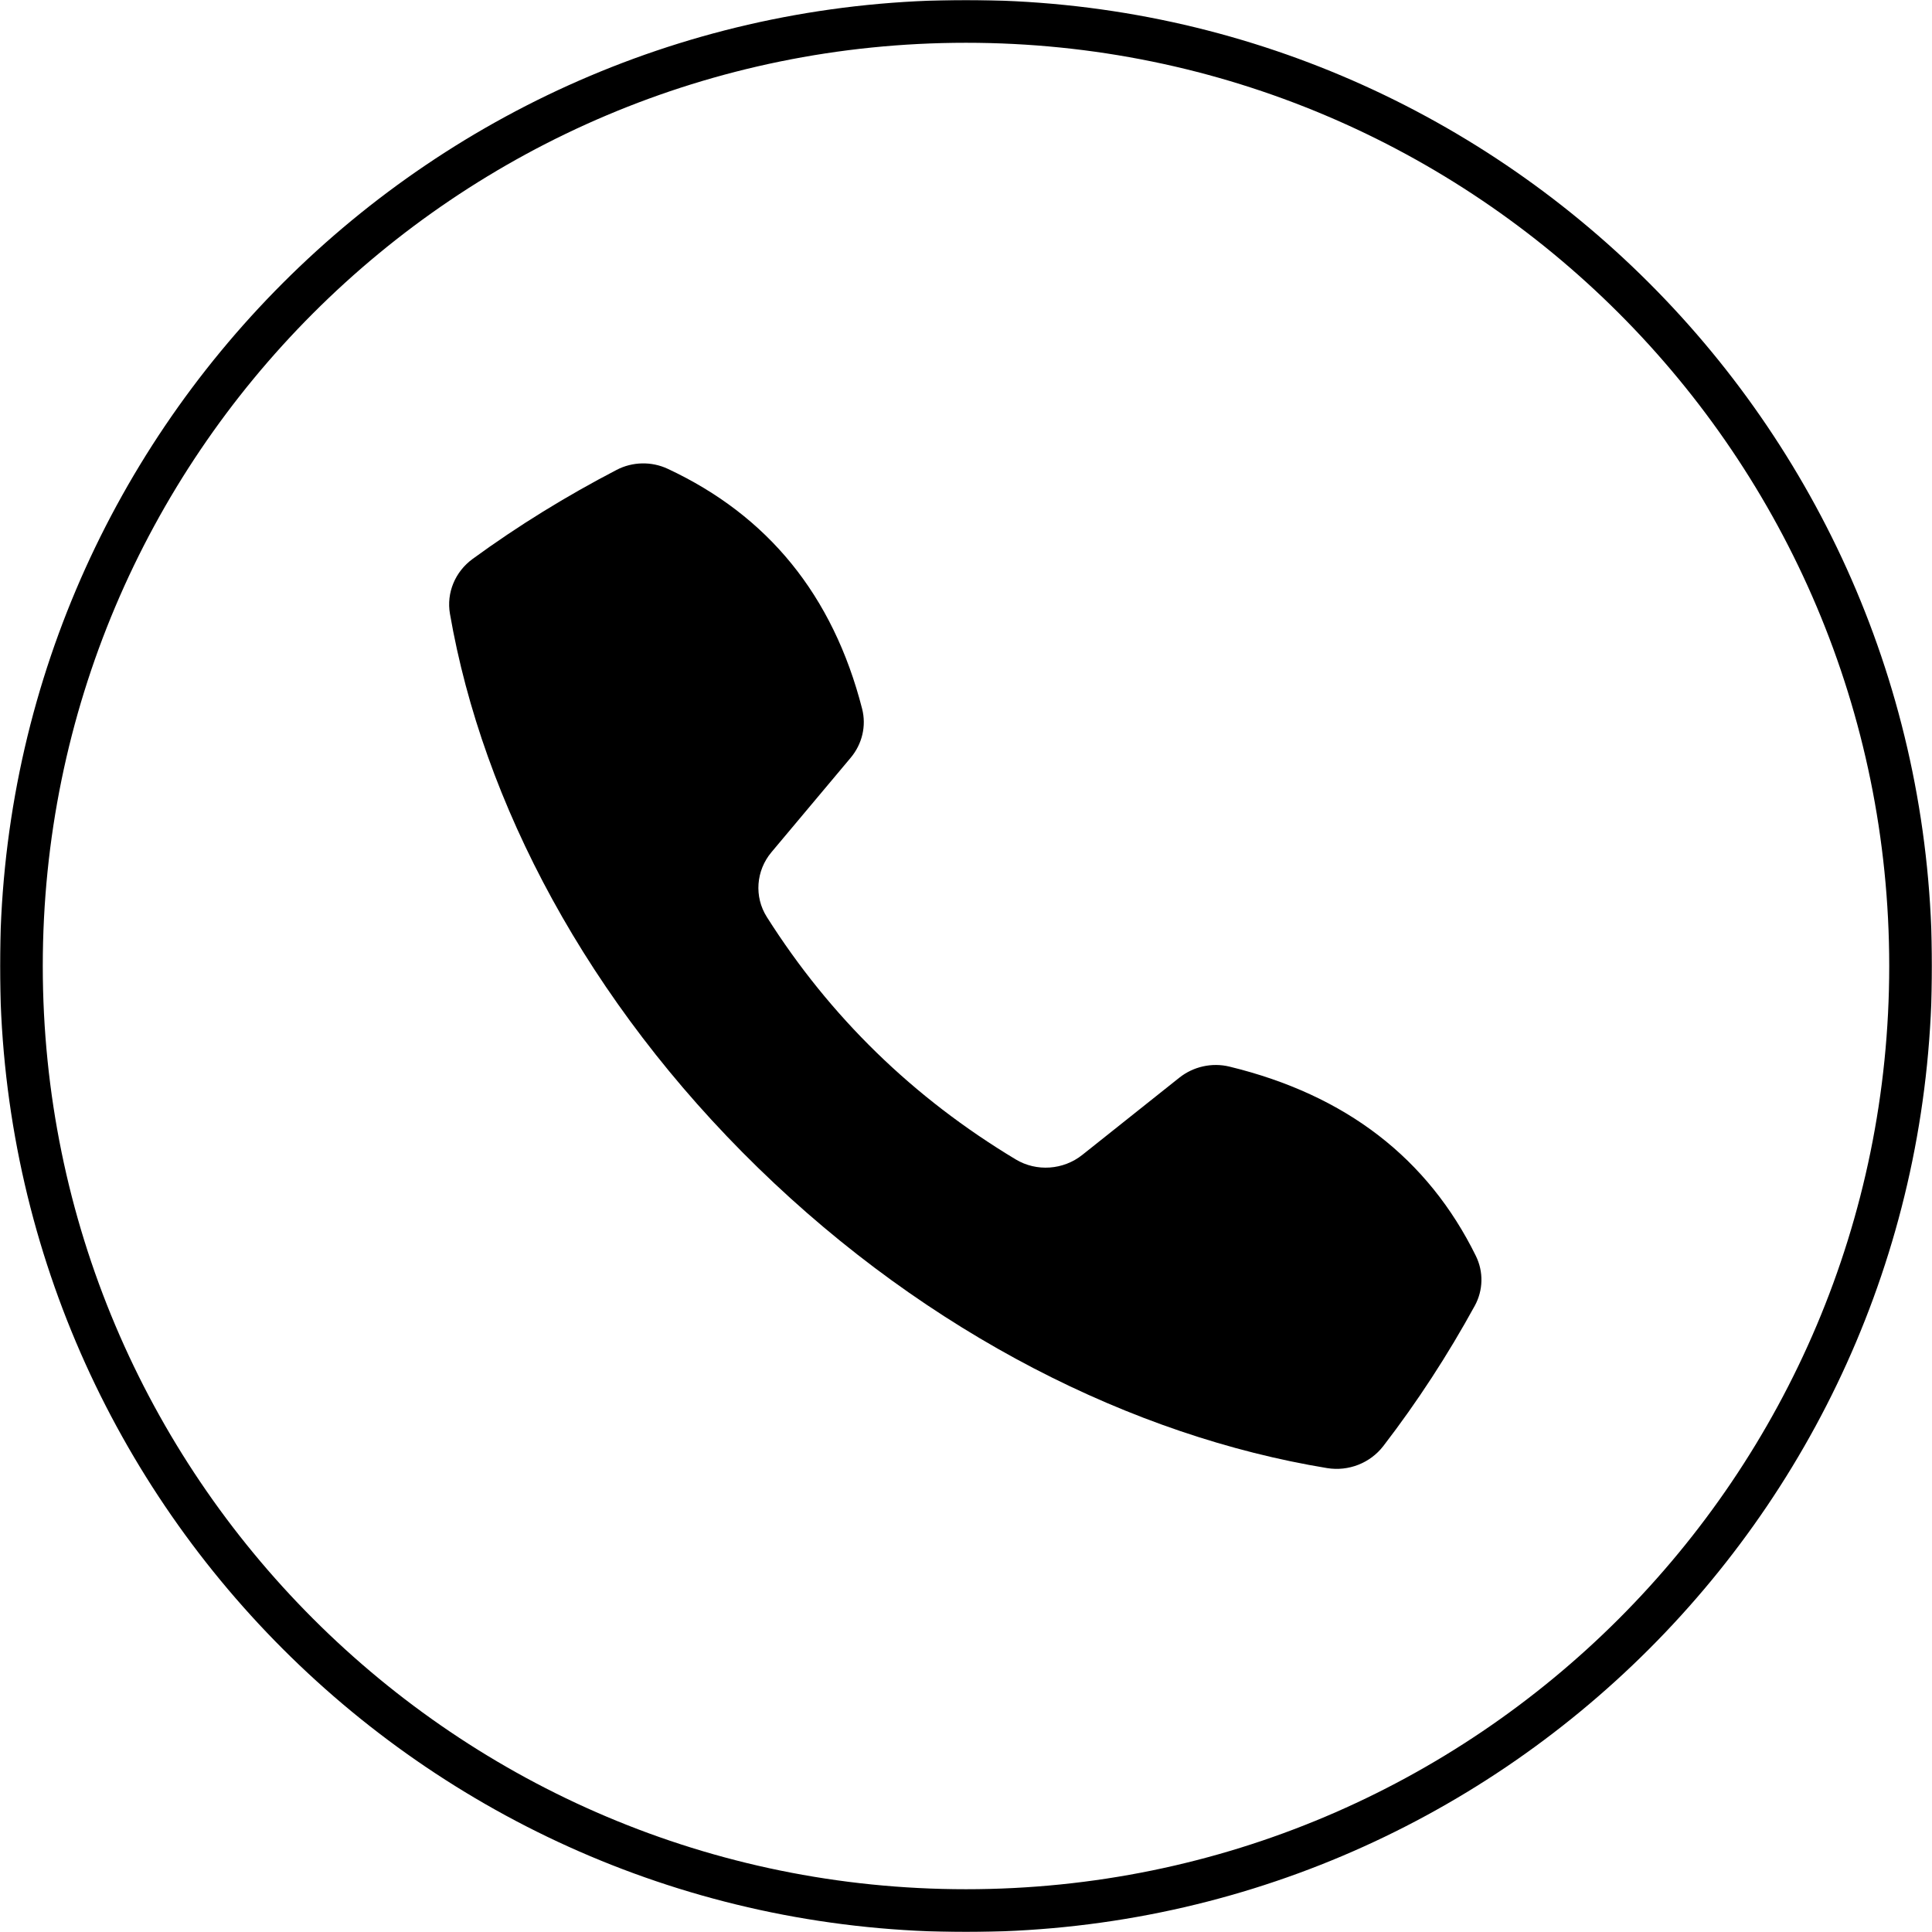 <svg width="1355" height="1355" viewBox="0 0 1355 1355" fill="none" xmlns="http://www.w3.org/2000/svg">
<g clip-path="url(#clip0_704_2)">
<mask id="mask0_704_2" style="mask-type:luminance" maskUnits="userSpaceOnUse" x="0" y="0" width="1355" height="1355">
<path d="M0 0H1355V1355H0V0Z" fill="white"/>
</mask>
<g mask="url(#mask0_704_2)">
<path d="M1035.14 880.928C1001.52 812.568 944.186 767.969 862.272 748.064C849.967 745.074 836.893 748.043 827.075 755.861L759.047 810.001C745.765 820.574 726.99 821.933 712.392 813.162C640.434 769.927 582.206 713.214 537.815 643.122C528.81 628.903 530.206 610.617 541.061 597.679L596.646 531.419C604.672 521.852 607.72 509.122 604.651 497.138C584.213 417.357 538.424 361.511 468.241 328.765C456.916 323.484 443.564 323.775 432.49 329.536C397.198 347.896 363.435 368.666 331.448 392.025C319.197 400.968 313.021 415.76 315.565 430.462C338.559 563.113 412.149 702.609 531.73 819.089C651.311 935.562 794.533 1007.24 930.726 1029.64C945.821 1032.11 961.003 1026.1 970.189 1014.17C994.173 983.01 1015.5 950.125 1034.35 915.75C1040.25 904.959 1040.56 891.948 1035.13 880.922L1035.14 880.928Z" fill="black"/>
<path d="M677.5 1340C1043.39 1340 1340 1043.39 1340 677.5C1340 311.611 1043.39 15 677.5 15C311.611 15 15 311.611 15 677.5C15 1043.39 311.611 1340 677.5 1340Z" stroke="black" stroke-width="30"/>
</g>
</g>
<defs>
<clipPath id="clip0_704_2">
<rect width="1355" height="1355" fill="white"/>
</clipPath>
</defs>
</svg>
